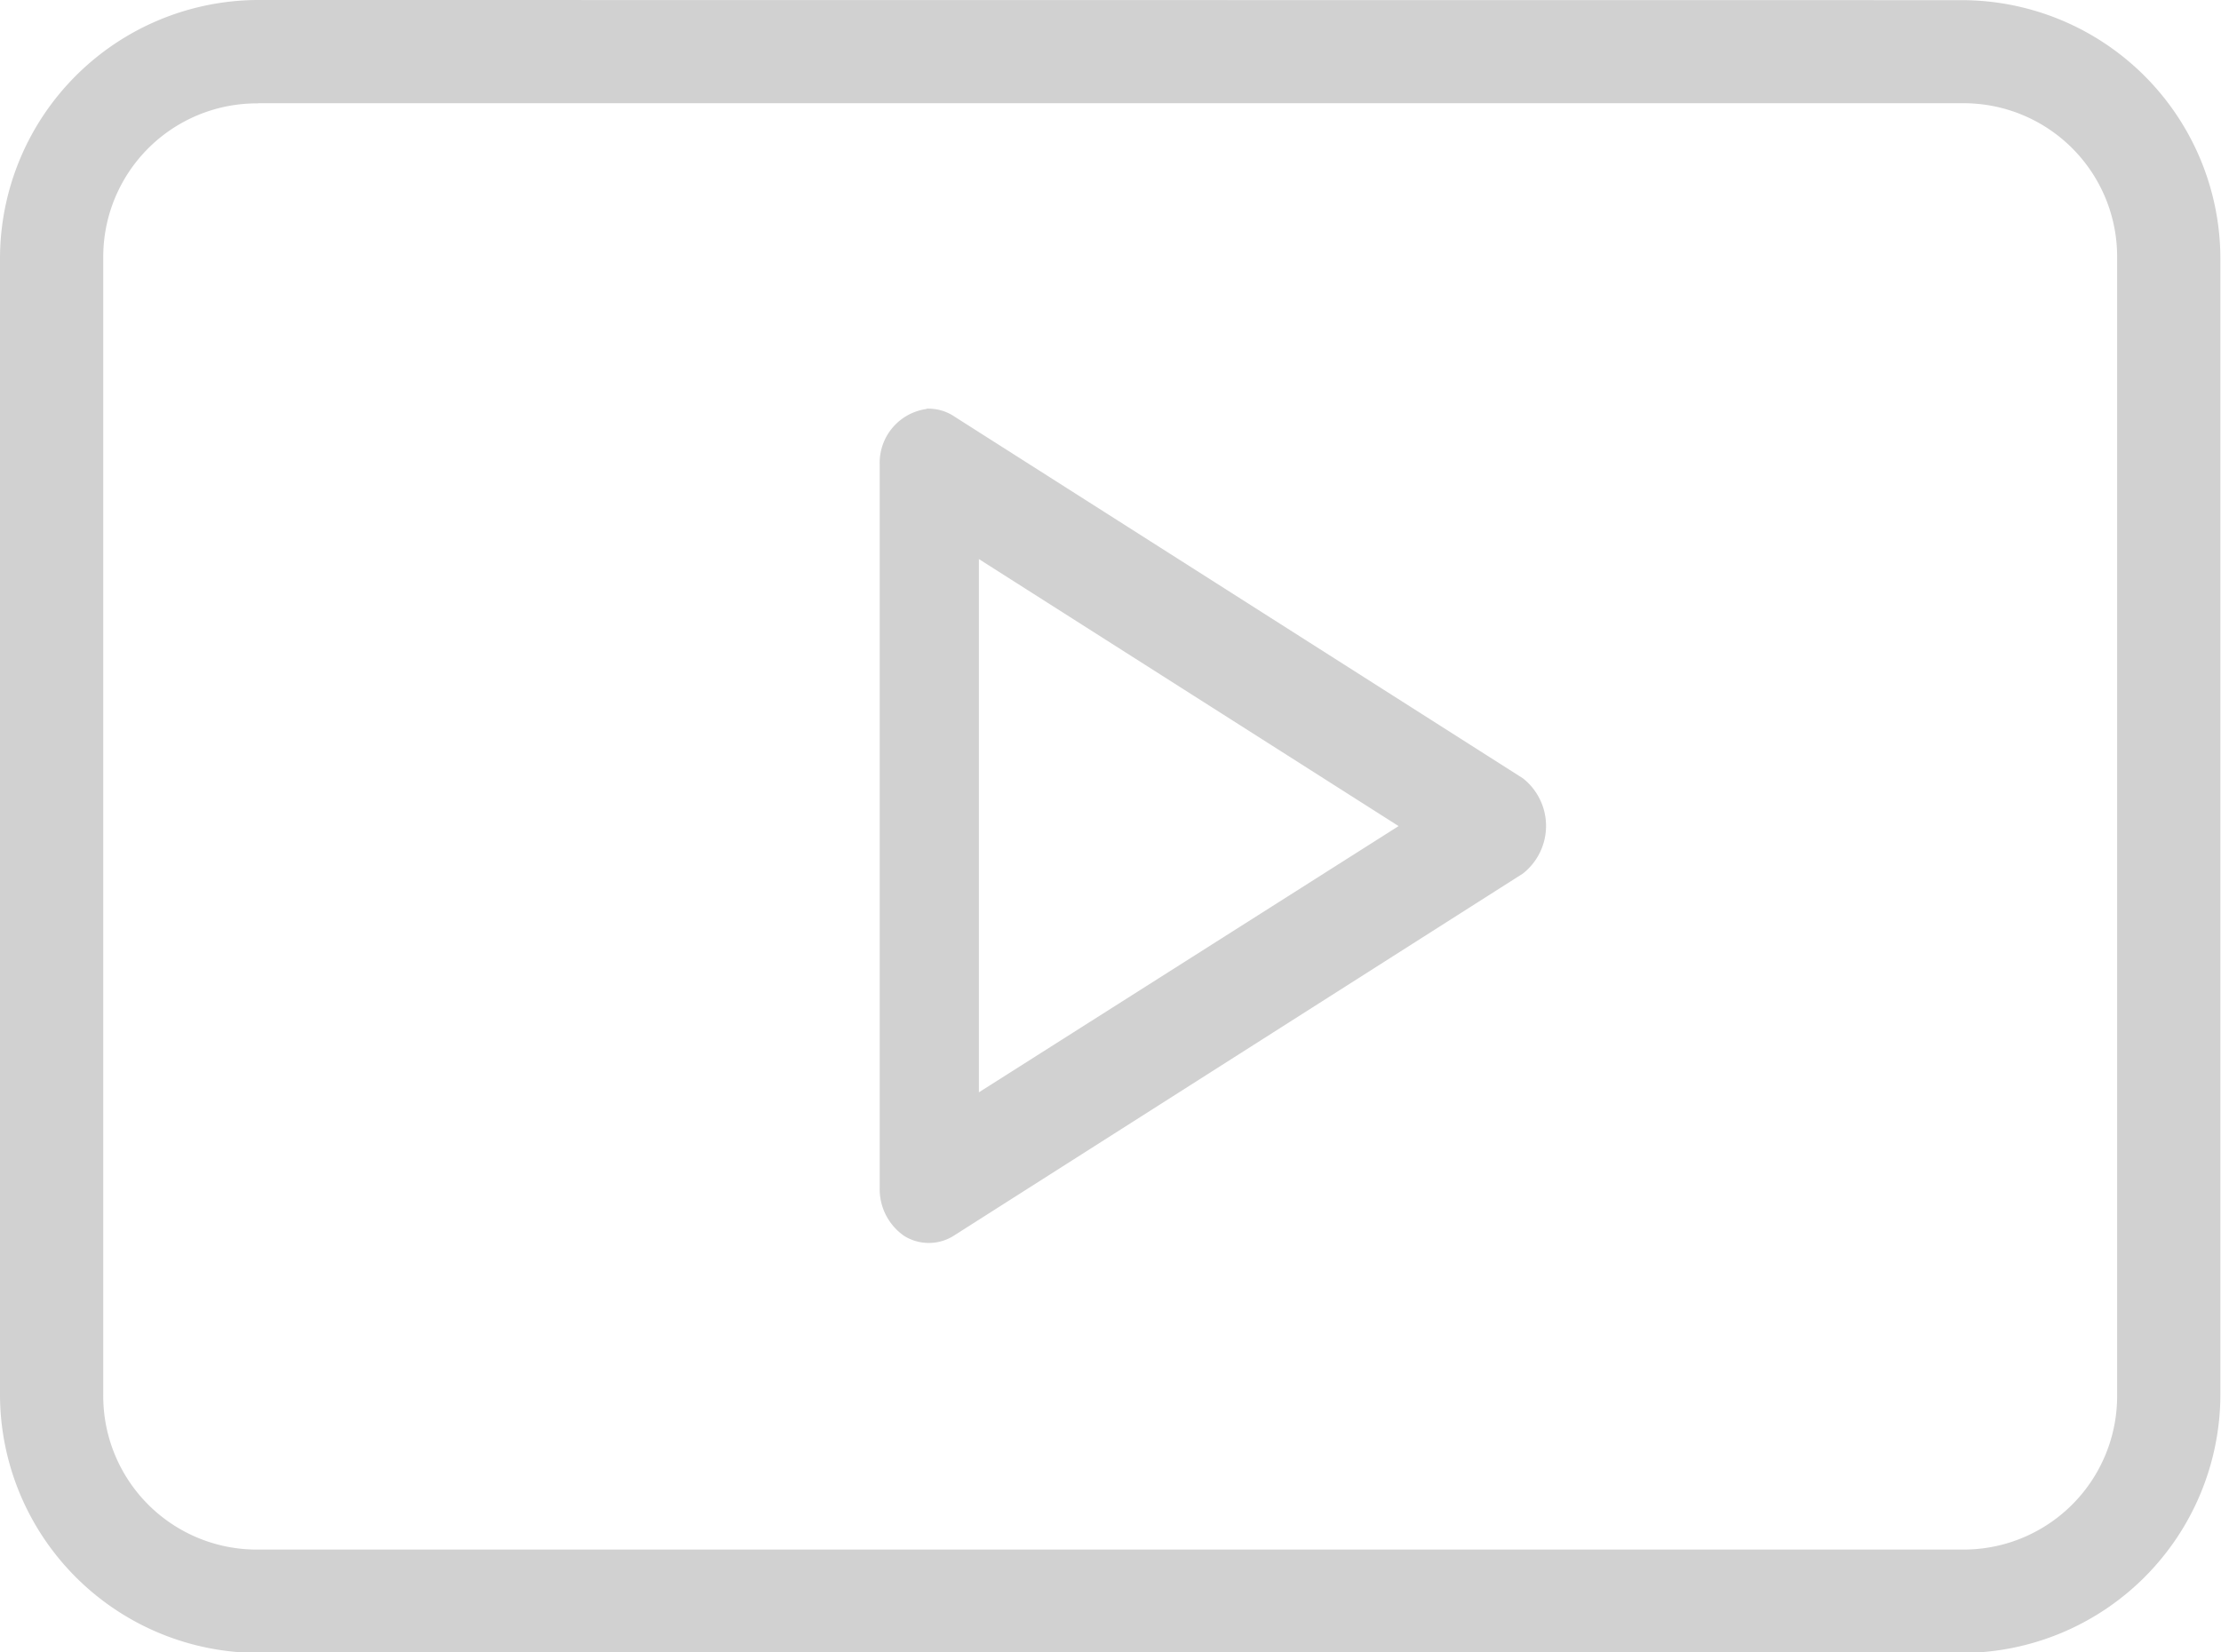 <svg id="noun_Video_871322" xmlns="http://www.w3.org/2000/svg" width="14.262" height="10.613" viewBox="0 0 14.262 10.613">
  <g id="Group_24235" data-name="Group 24235">
    <path id="Path_185190" data-name="Path 185190" d="M8.658,970.362A1.662,1.662,0,0,0,7,972.021v7.3a1.662,1.662,0,0,0,1.658,1.658H19.6a1.662,1.662,0,0,0,1.658-1.658v-7.3a1.662,1.662,0,0,0-1.658-1.658Zm0,.663H19.6a.986.986,0,0,1,.995.995v7.3a.986.986,0,0,1-.995.995H8.658a.986.986,0,0,1-.995-.995v-7.3A.986.986,0,0,1,8.658,971.026Zm4.291,1.964a.349.349,0,0,0-.3.358v4.643a.365.365,0,0,0,.158.311.3.3,0,0,0,.324-.006l3.648-2.322a.389.389,0,0,0,0-.612l-3.648-2.322a.3.3,0,0,0-.181-.052Zm.337.964,2.695,1.715-2.695,1.71Z" transform="translate(-7 -970.362)" fill="#d1d1d1"/>
  </g>
</svg>
